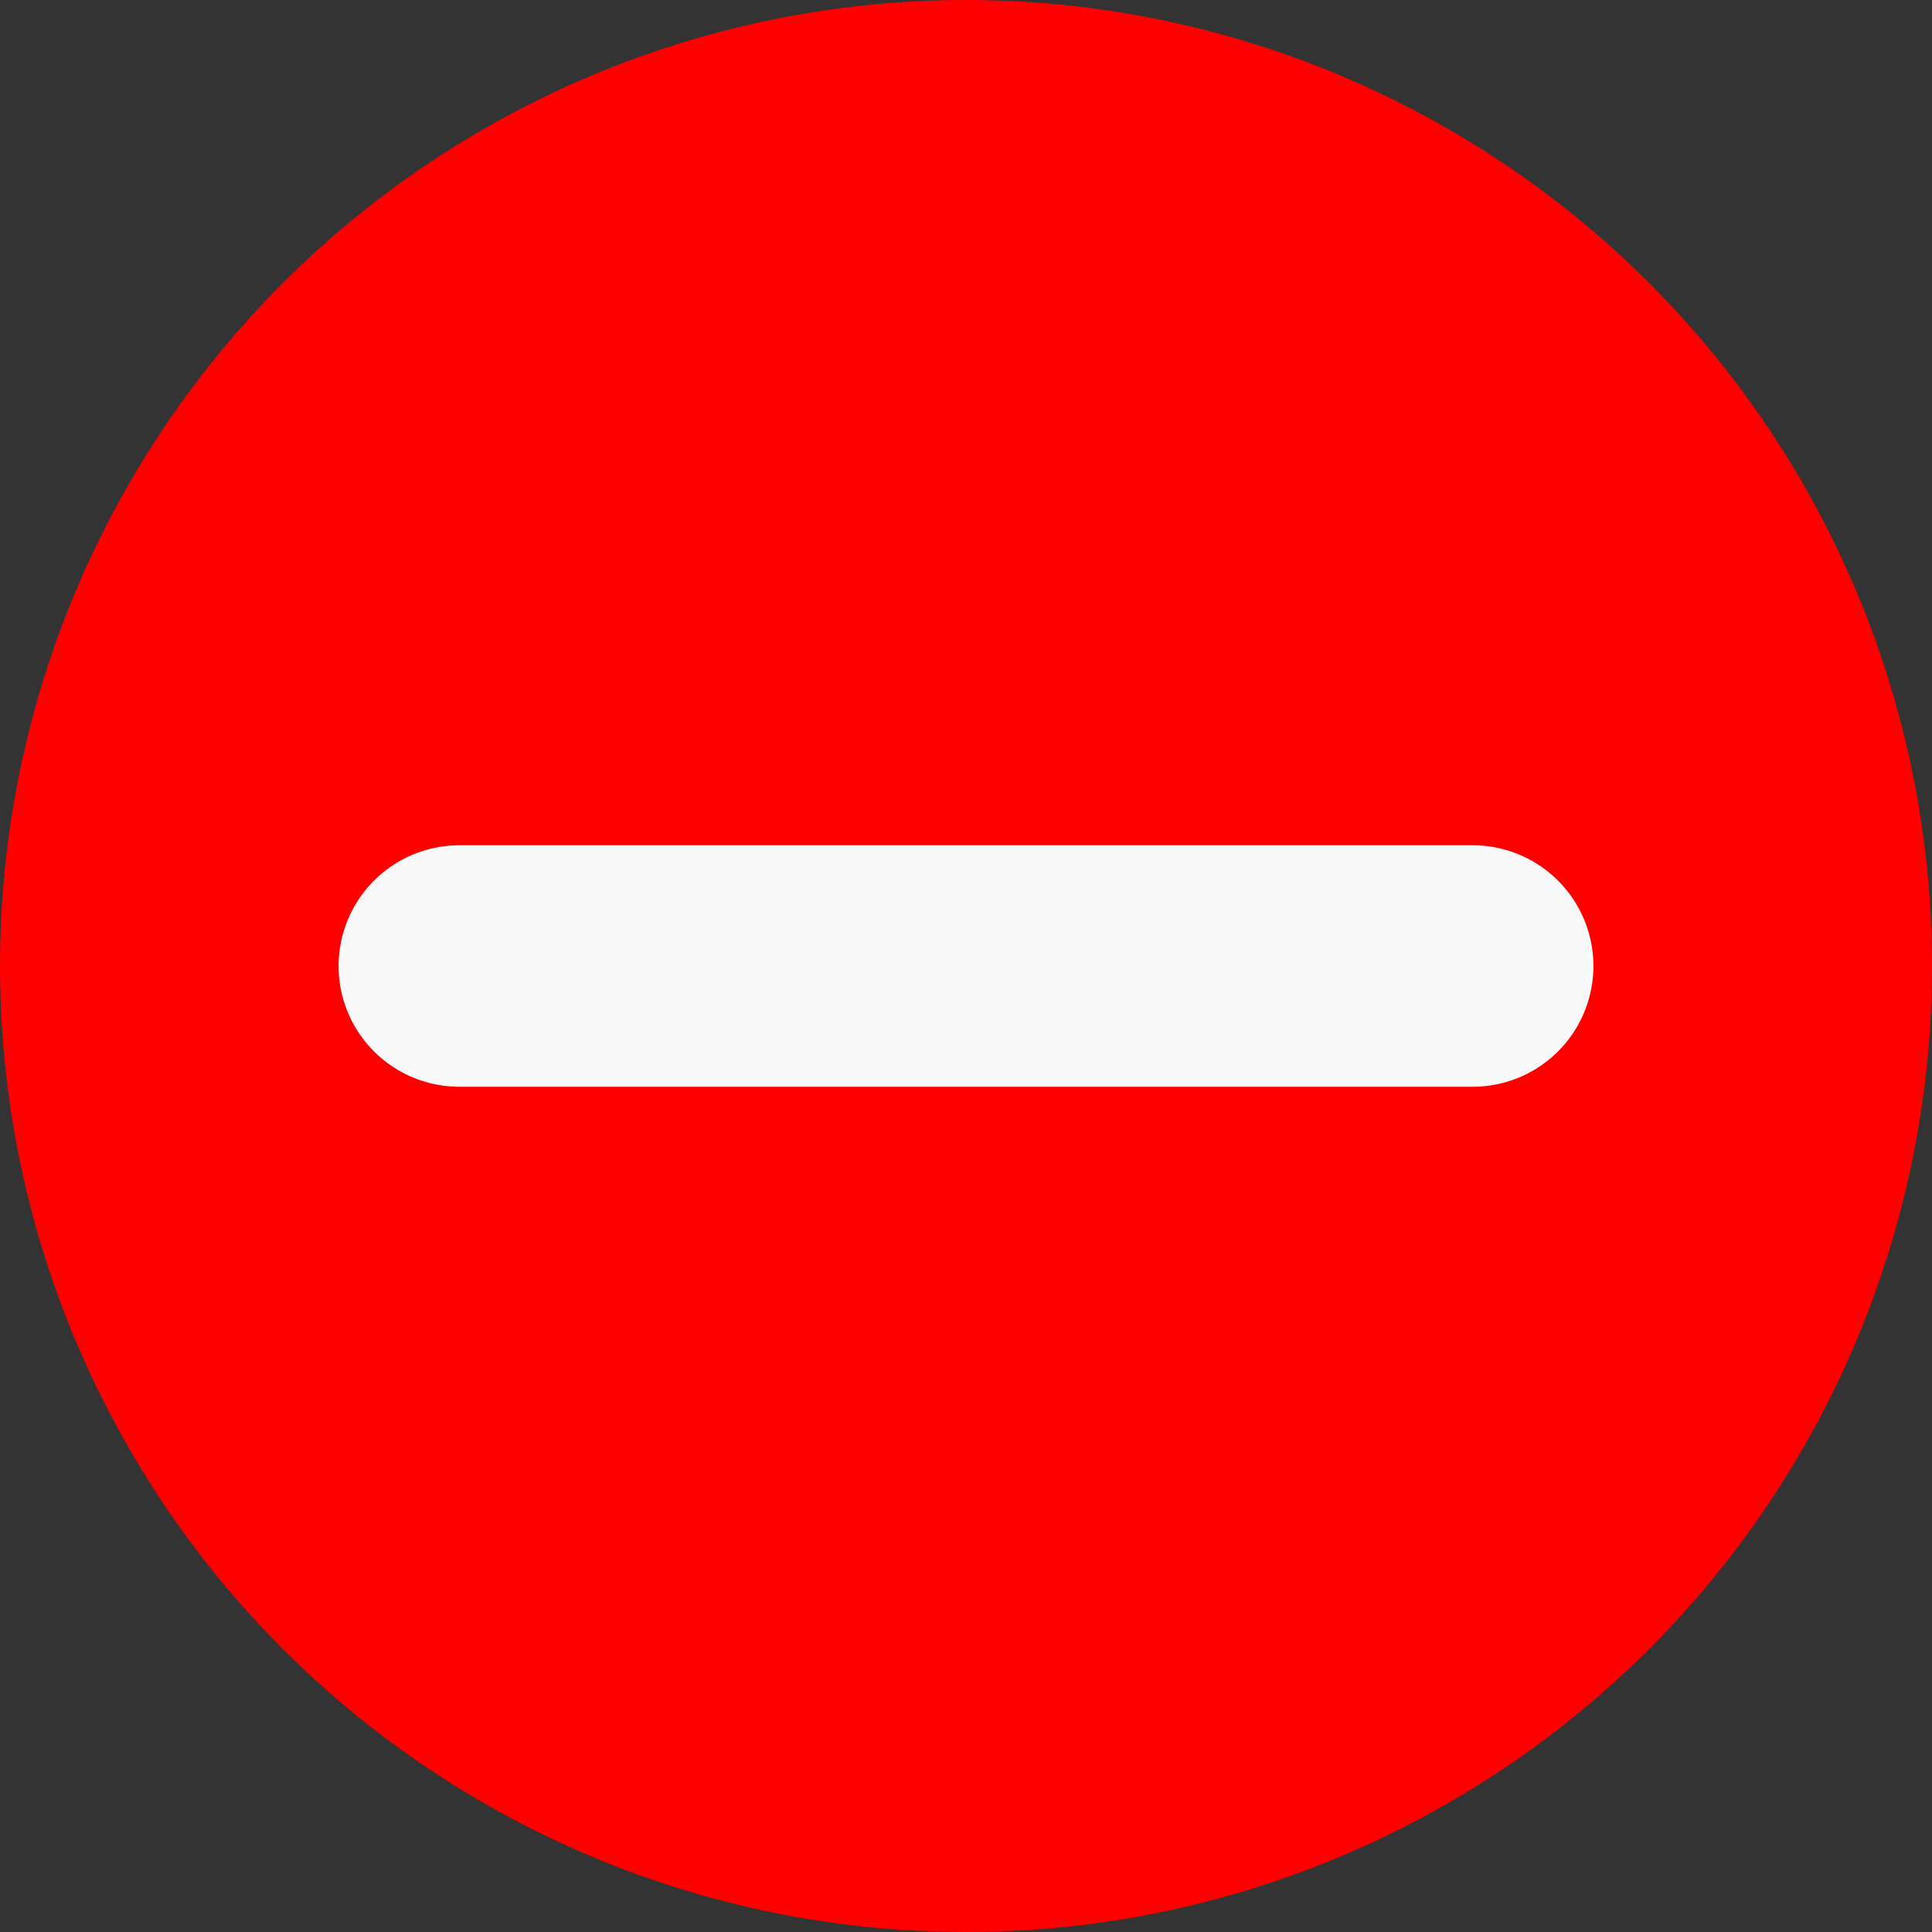 <?xml version="1.0" encoding="UTF-8" standalone="no"?>
<svg
   width="16"
   height="16"
   fill="currentColor"
   class="bi bi-star"
   viewBox="0 0 16 16"
   version="1.1"
   id="svg1"
   sodipodi:docname="cancelled.svg"
   inkscape:version="1.4.1 (93de688d07, 2025-03-30)"
   xml:space="preserve"
   xmlns:inkscape="http://www.inkscape.org/namespaces/inkscape"
   xmlns:sodipodi="http://sodipodi.sourceforge.net/DTD/sodipodi-0.dtd"
   xmlns="http://www.w3.org/2000/svg"
   xmlns:svg="http://www.w3.org/2000/svg"><rect x="0" y="0" width="16" height="16" fill="#333333" stroke="none"/><defs
     id="defs1" /><sodipodi:namedview
     id="namedview1"
     pagecolor="#ffffff"
     bordercolor="#000000"
     borderopacity="0.25"
     inkscape:showpageshadow="2"
     inkscape:pageopacity="0.0"
     inkscape:pagecheckerboard="0"
     inkscape:deskcolor="#d1d1d1"
     inkscape:zoom="4"
     inkscape:cx="7.625"
     inkscape:cy="10.875"
     inkscape:window-width="1920"
     inkscape:window-height="1052"
     inkscape:window-x="0"
     inkscape:window-y="0"
     inkscape:window-maximized="1"
     inkscape:current-layer="svg1" /><circle
     style="fill:#ff0000;fill-rule:evenodd;stroke:#ff0000;stroke-width:1;stroke-linecap:round;stroke-miterlimit:10;stroke-dasharray:none;stroke-dashoffset:2.6;paint-order:fill markers stroke"
     id="path1"
     cx="8"
     cy="8"
     r="7.5" /><path
     style="fill:#ff0000;fill-rule:evenodd;stroke:#f9f9f9;stroke-width:2;stroke-linecap:round;stroke-miterlimit:10;stroke-dasharray:none;stroke-dashoffset:2.6;paint-order:fill markers stroke"
     d="m 3.804,8 8.392,-2e-7"
     id="path2" /></svg>
